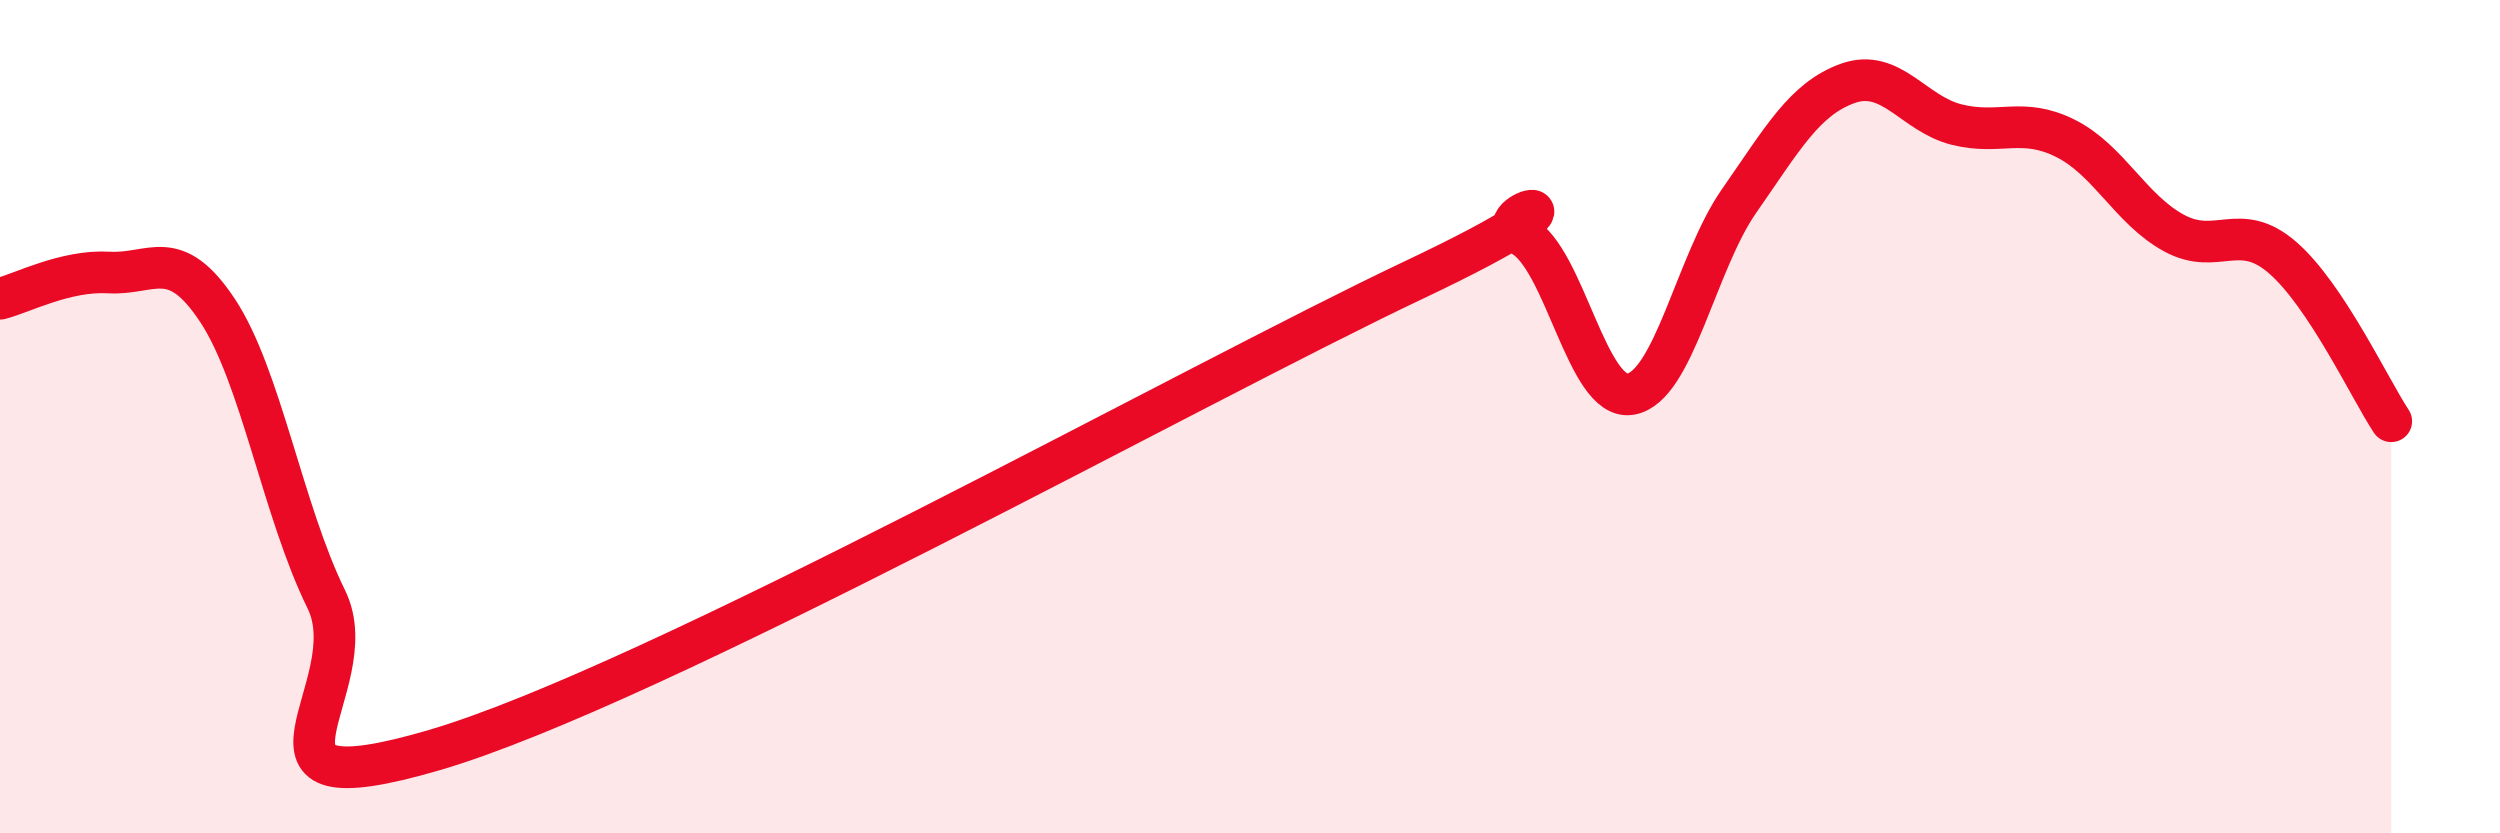 
    <svg width="60" height="20" viewBox="0 0 60 20" xmlns="http://www.w3.org/2000/svg">
      <path
        d="M 0,7.17 C 0.52,7.04 1.57,6.48 2.61,6.54 C 3.65,6.6 4.18,5.88 5.22,7.45 C 6.26,9.02 6.79,12.27 7.83,14.38 C 8.87,16.49 5.21,19.53 10.43,18 C 15.65,16.47 28.69,9.2 33.91,6.73 C 39.13,4.26 35.48,5.1 36.52,5.65 C 37.56,6.2 38.09,9.63 39.13,9.46 C 40.17,9.29 40.7,6.31 41.74,4.82 C 42.78,3.33 43.31,2.37 44.35,2 C 45.39,1.63 45.92,2.73 46.96,2.99 C 48,3.25 48.53,2.8 49.57,3.32 C 50.61,3.84 51.13,5.02 52.17,5.59 C 53.21,6.16 53.74,5.28 54.78,6.18 C 55.82,7.08 56.87,9.32 57.39,10.11L57.39 20L0 20Z"
        fill="#EB0A25"
        opacity="0.1"
        stroke-linecap="round"
        stroke-linejoin="round"
      />
      <path
        d="M 0,7.17 C 0.52,7.04 1.57,6.48 2.61,6.54 C 3.65,6.6 4.18,5.88 5.22,7.45 C 6.26,9.02 6.79,12.27 7.83,14.38 C 8.87,16.49 5.21,19.53 10.43,18 C 15.65,16.47 28.69,9.2 33.91,6.73 C 39.13,4.26 35.48,5.1 36.52,5.65 C 37.56,6.2 38.09,9.63 39.13,9.46 C 40.17,9.29 40.7,6.31 41.74,4.82 C 42.78,3.33 43.31,2.37 44.35,2 C 45.39,1.63 45.92,2.73 46.96,2.99 C 48,3.25 48.53,2.8 49.57,3.32 C 50.61,3.84 51.13,5.02 52.17,5.59 C 53.21,6.16 53.74,5.28 54.78,6.18 C 55.82,7.08 56.87,9.32 57.39,10.11"
        stroke="#EB0A25"
        stroke-width="1"
        fill="none"
        stroke-linecap="round"
        stroke-linejoin="round"
      />
    </svg>
  
